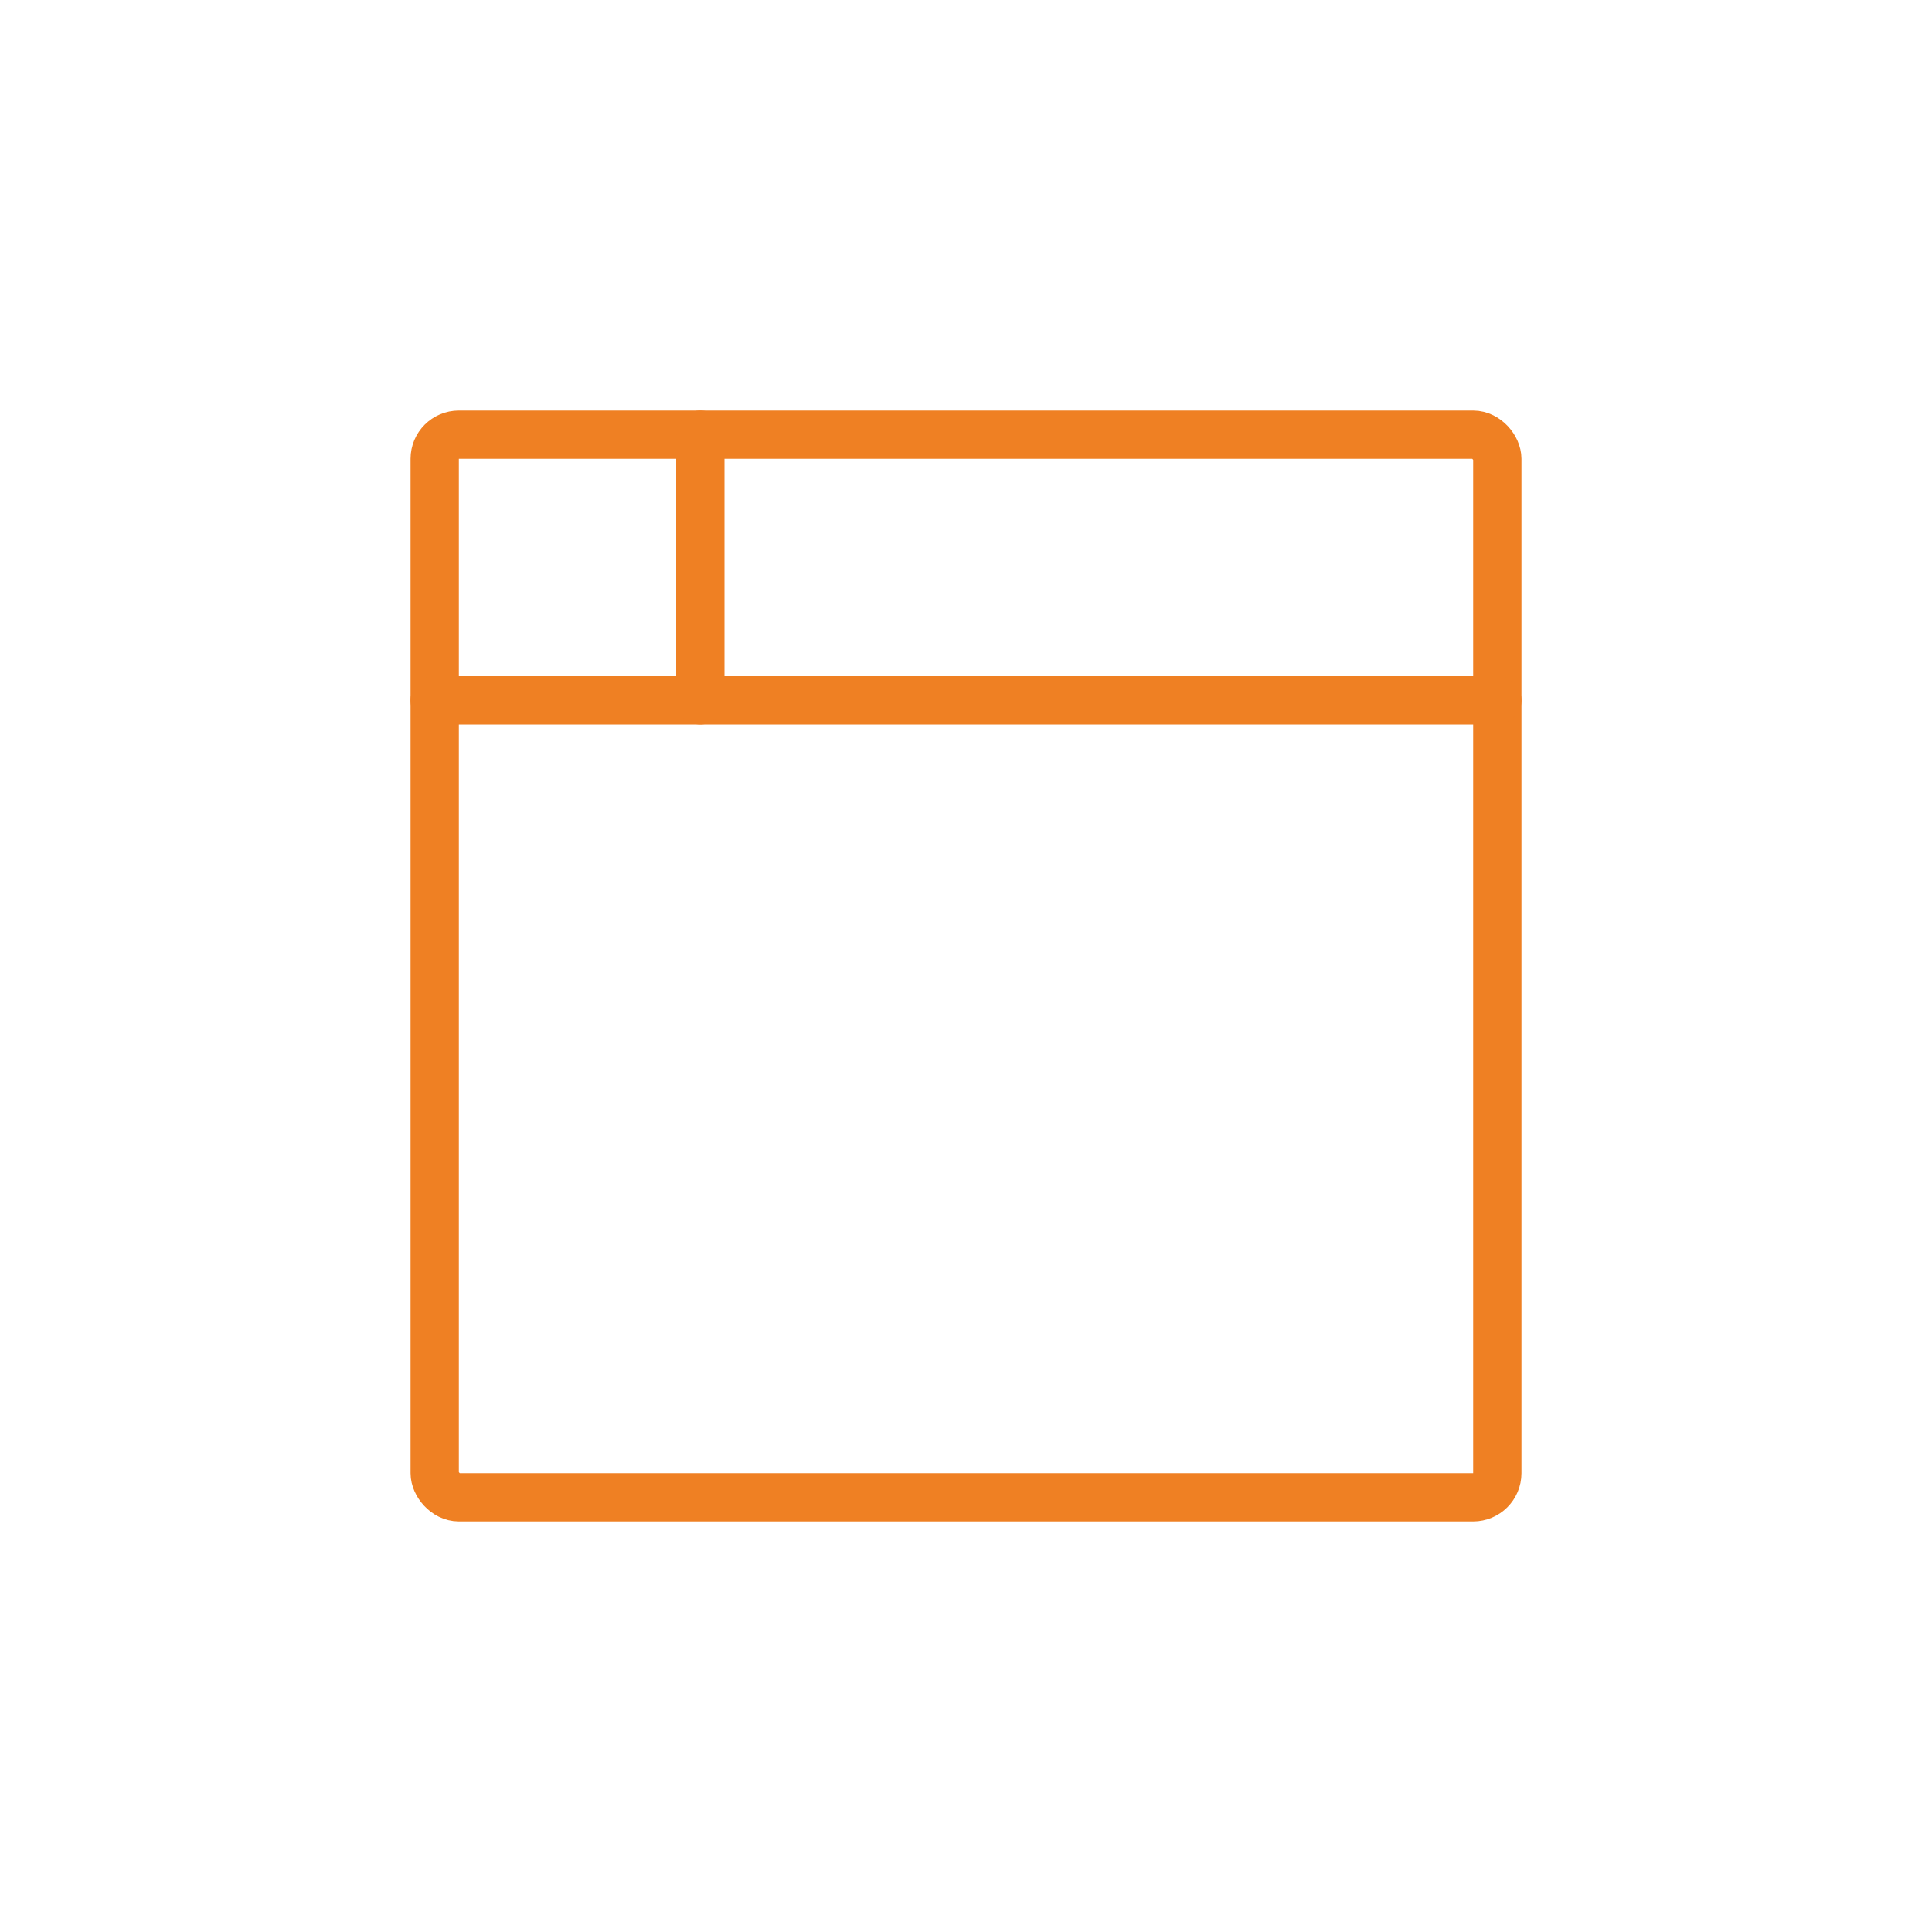 <?xml version="1.0" encoding="UTF-8"?> <svg xmlns="http://www.w3.org/2000/svg" width="80" height="80" viewBox="0 0 80 80" fill="none"> <rect x="18" y="18" width="44" height="44" rx="1" stroke="#EF8023" stroke-width="2" stroke-linecap="round" stroke-linejoin="round"></rect> <path d="M18 29H62" stroke="#EF8023" stroke-width="2" stroke-linecap="round" stroke-linejoin="round"></path> <path d="M29 18V29" stroke="#EF8023" stroke-width="2" stroke-linecap="round" stroke-linejoin="round"></path> </svg> 